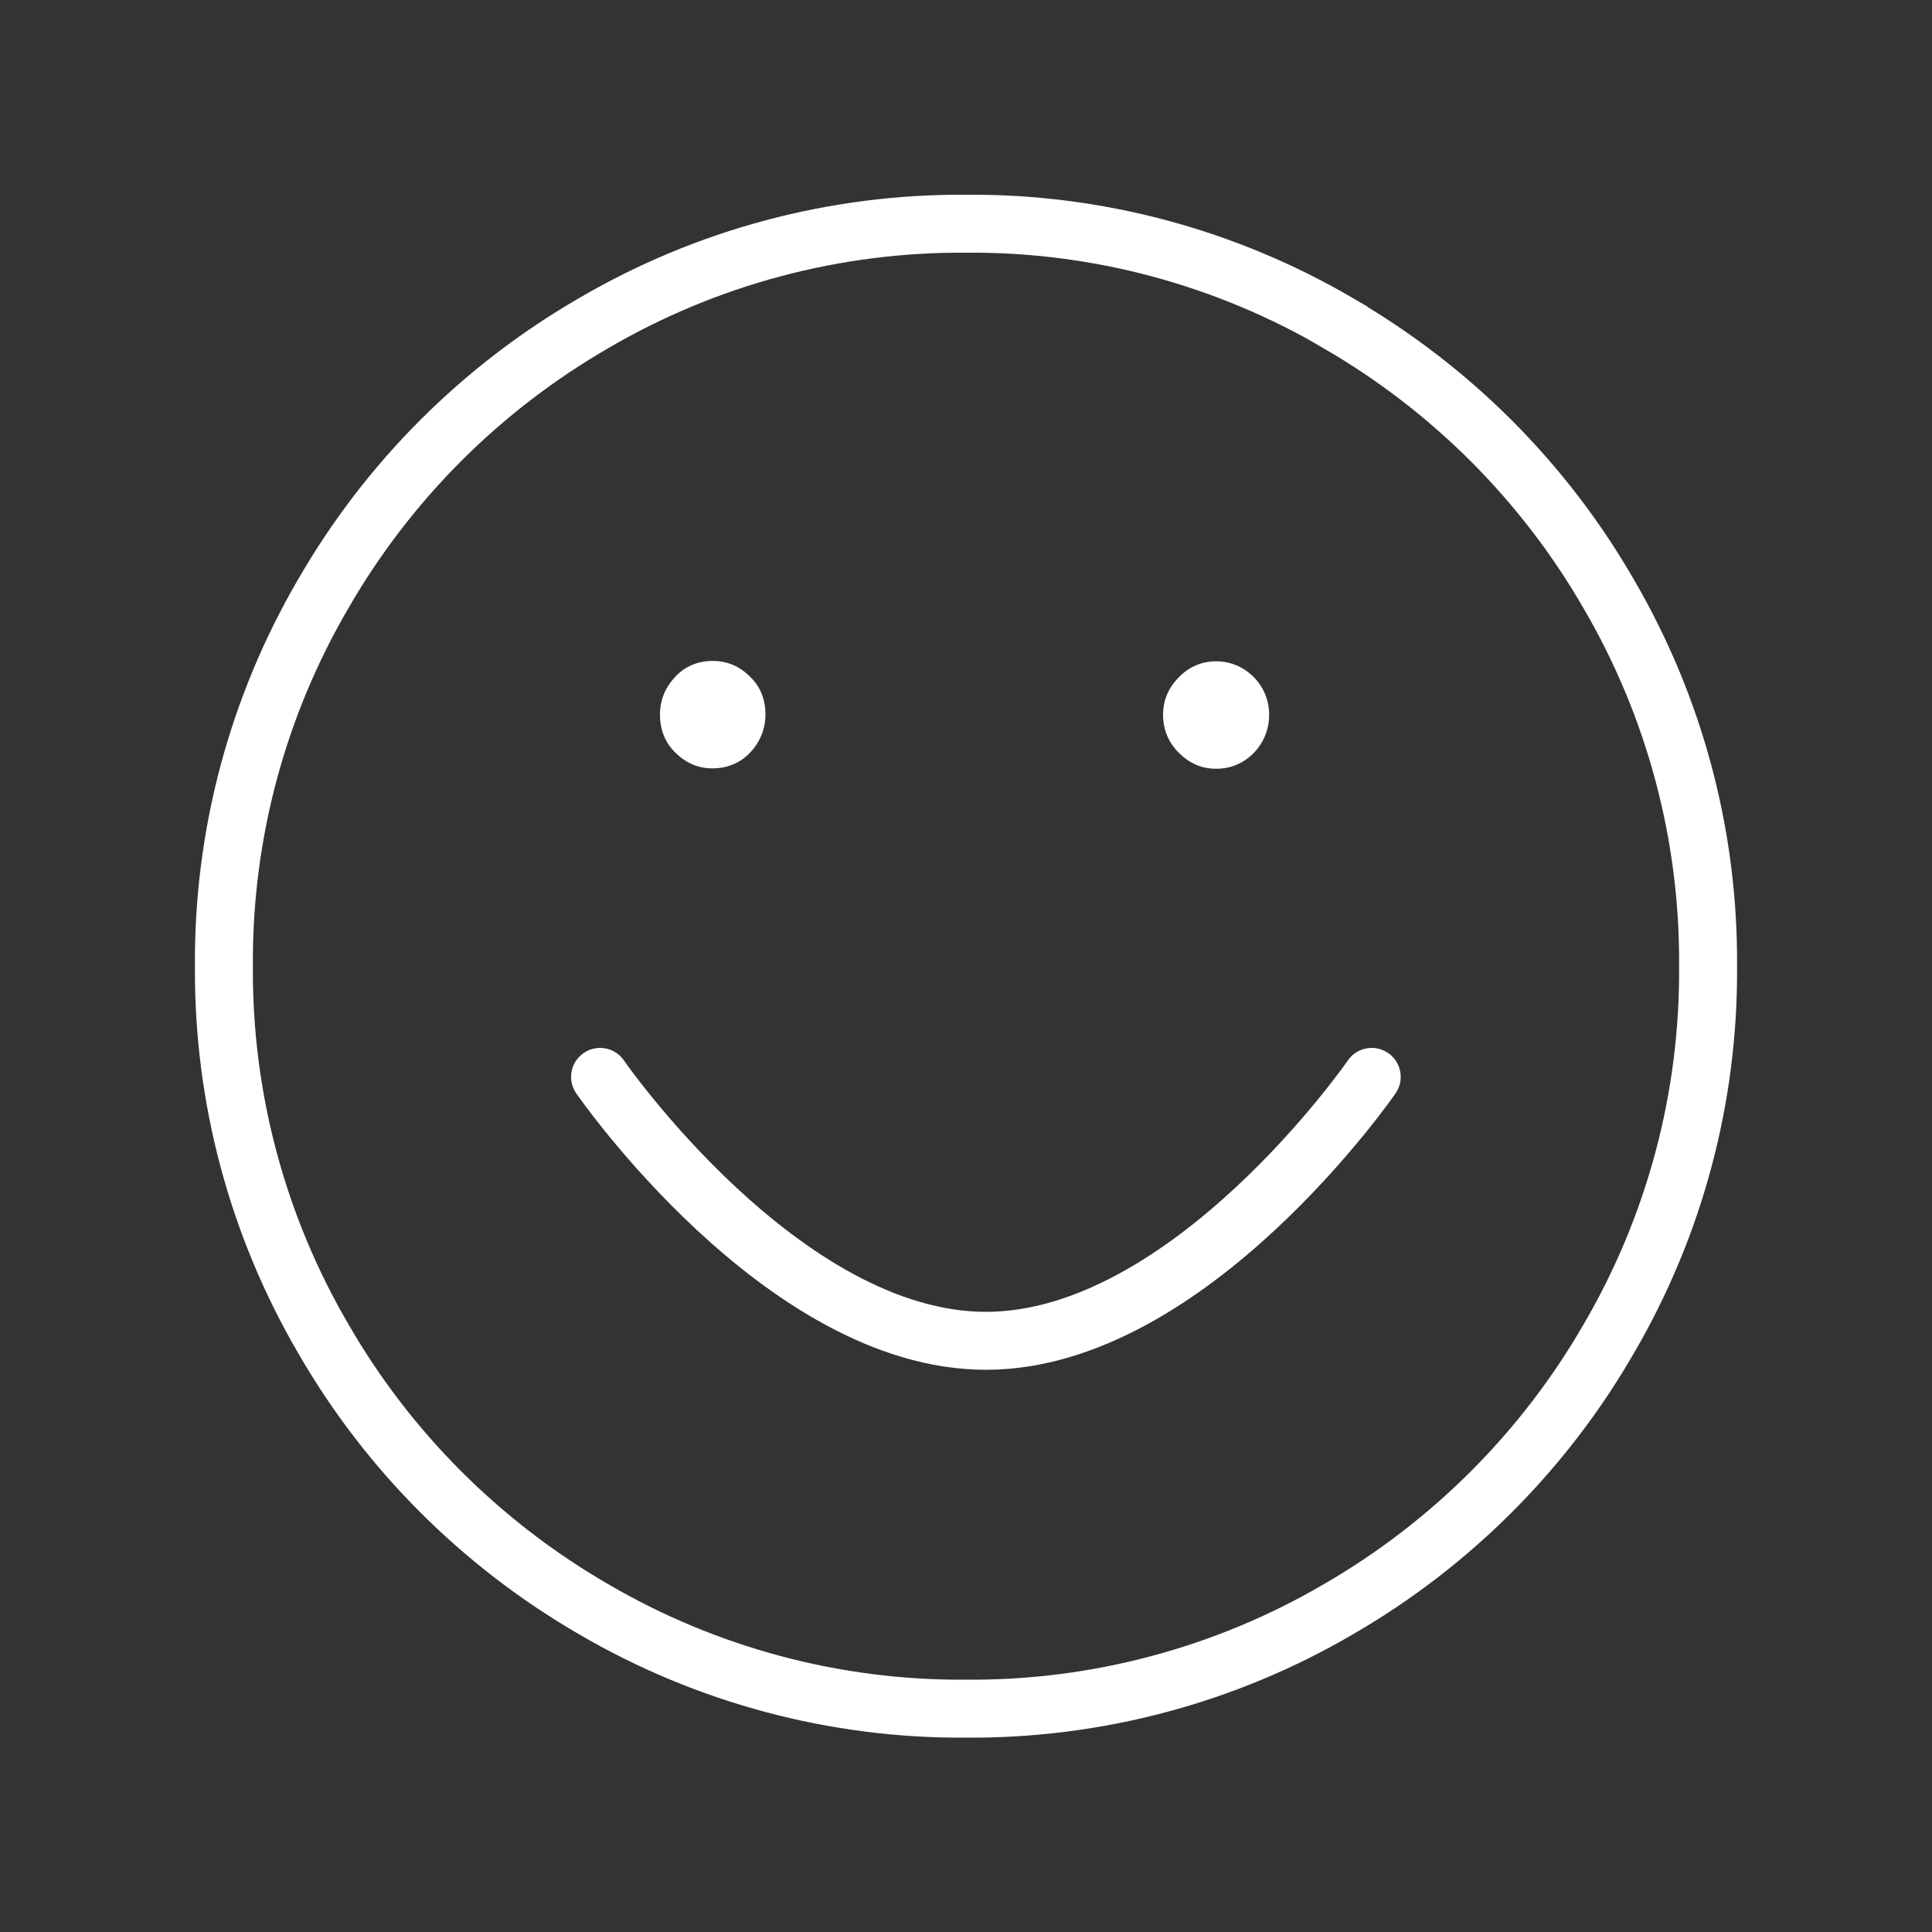 <?xml version="1.0" encoding="UTF-8"?>
<svg id="happy-customer" xmlns="http://www.w3.org/2000/svg" viewBox="0 0 100 100">
  <rect x="0" y="0" width="100" height="100" fill="#333333" stroke="none"/>
  <path id="Happy_Customers_1" data-name="Happy Customers 1" d="m69.28,16.73c-5.85-3.42-12.51-5.21-19.28-5.15-6.77-.05-13.44,1.73-19.28,5.15-5.81,3.36-10.63,8.18-13.98,13.99-3.42,5.85-5.2,12.51-5.15,19.29-.05,6.78,1.73,13.44,5.15,19.29,3.35,5.81,8.18,10.63,13.98,13.99,5.85,3.42,12.51,5.2,19.28,5.15,6.77.05,13.44-1.73,19.28-5.15,5.81-3.36,10.63-8.18,13.98-13.98,3.42-5.85,5.2-12.51,5.15-19.29.05-6.78-1.73-13.44-5.15-19.29-3.35-5.81-8.18-10.63-13.98-13.99Z" fill="none" fill-rule="evenodd" stroke="#fff" stroke-miterlimit="10" stroke-width="3"/>
  <path d="m61.02,38.97c-.55-.55-.82-1.22-.82-1.97s.27-1.39.82-1.95,1.2-.82,1.93-.82,1.39.27,1.95.82c.53.55.79,1.22.79,1.95s-.27,1.42-.79,1.97c-.55.55-1.2.82-1.95.82s-1.37-.27-1.93-.82Z" fill="#fff"/>
  <path d="m36.88,34.21c.77,0,1.39.27,1.95.82s.79,1.22.79,1.95-.27,1.42-.79,1.97-1.2.82-1.95.82-1.37-.27-1.93-.82-.79-1.22-.79-1.97.27-1.39.79-1.95,1.2-.82,1.93-.82Z" fill="#fff"/>
  <path d="m31.06,55.74s9.43,13.66,19.97,13.66,19.97-13.66,19.97-13.66" fill="none" stroke="#fff" stroke-linecap="round" stroke-miterlimit="10" stroke-width="3"/>
</svg>